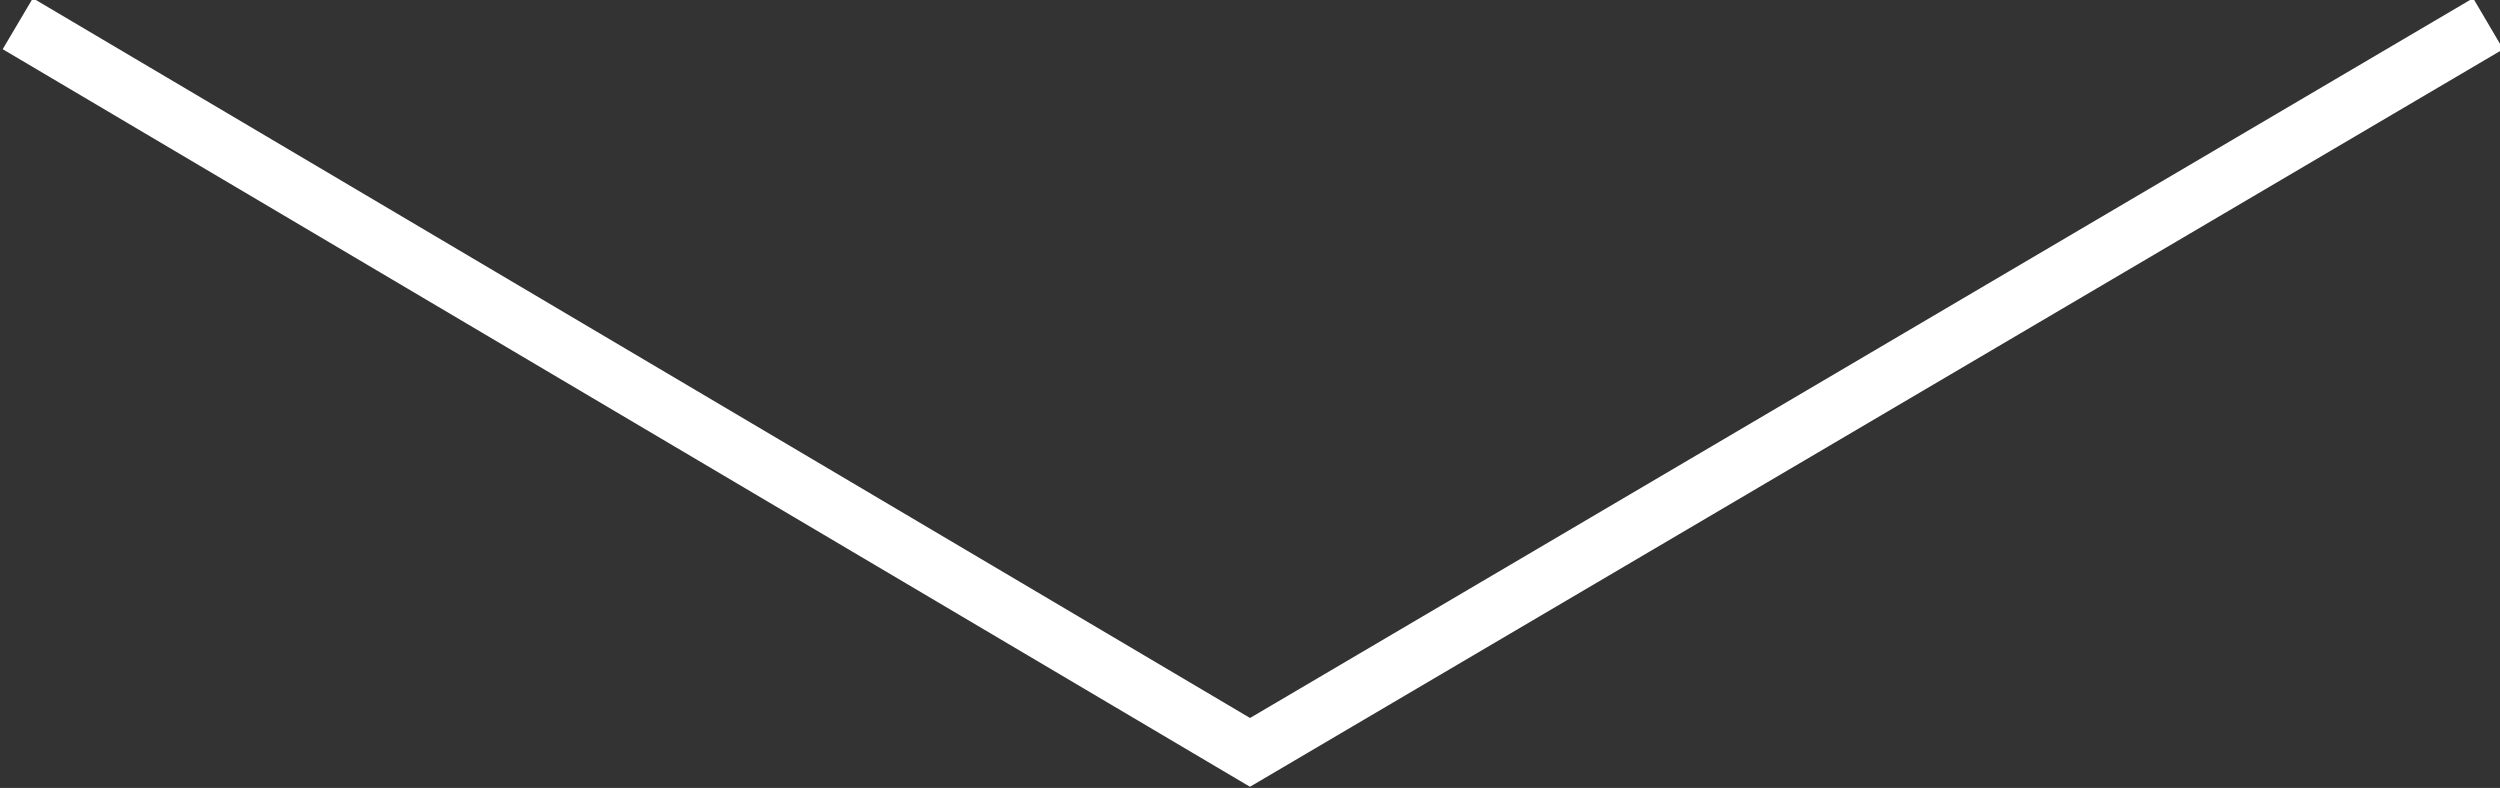 <?xml version="1.0" encoding="utf-8"?>
<!-- Generator: Adobe Illustrator 24.1.2, SVG Export Plug-In . SVG Version: 6.00 Build 0)  -->
<svg version="1.1" id="Ebene_1" xmlns="http://www.w3.org/2000/svg" xmlns:xlink="http://www.w3.org/1999/xlink" x="0px" y="0px"
	 viewBox="0 0 42.2 13.3" width="42.2" height="13.3" style="enable-background:new 0 0 42.2 13.3;" xml:space="preserve">
<rect x="0" y="0" width="42.2" height="13.3" fill="#333333" stroke="none"/>
<style type="text/css">
	.st0{fill:none;stroke:#FFFFFF;stroke-miterlimit:10;}
</style>
<polyline class="st0" points="42,0.4 21.1,12.7 0.3,0.4 "/>
</svg>
